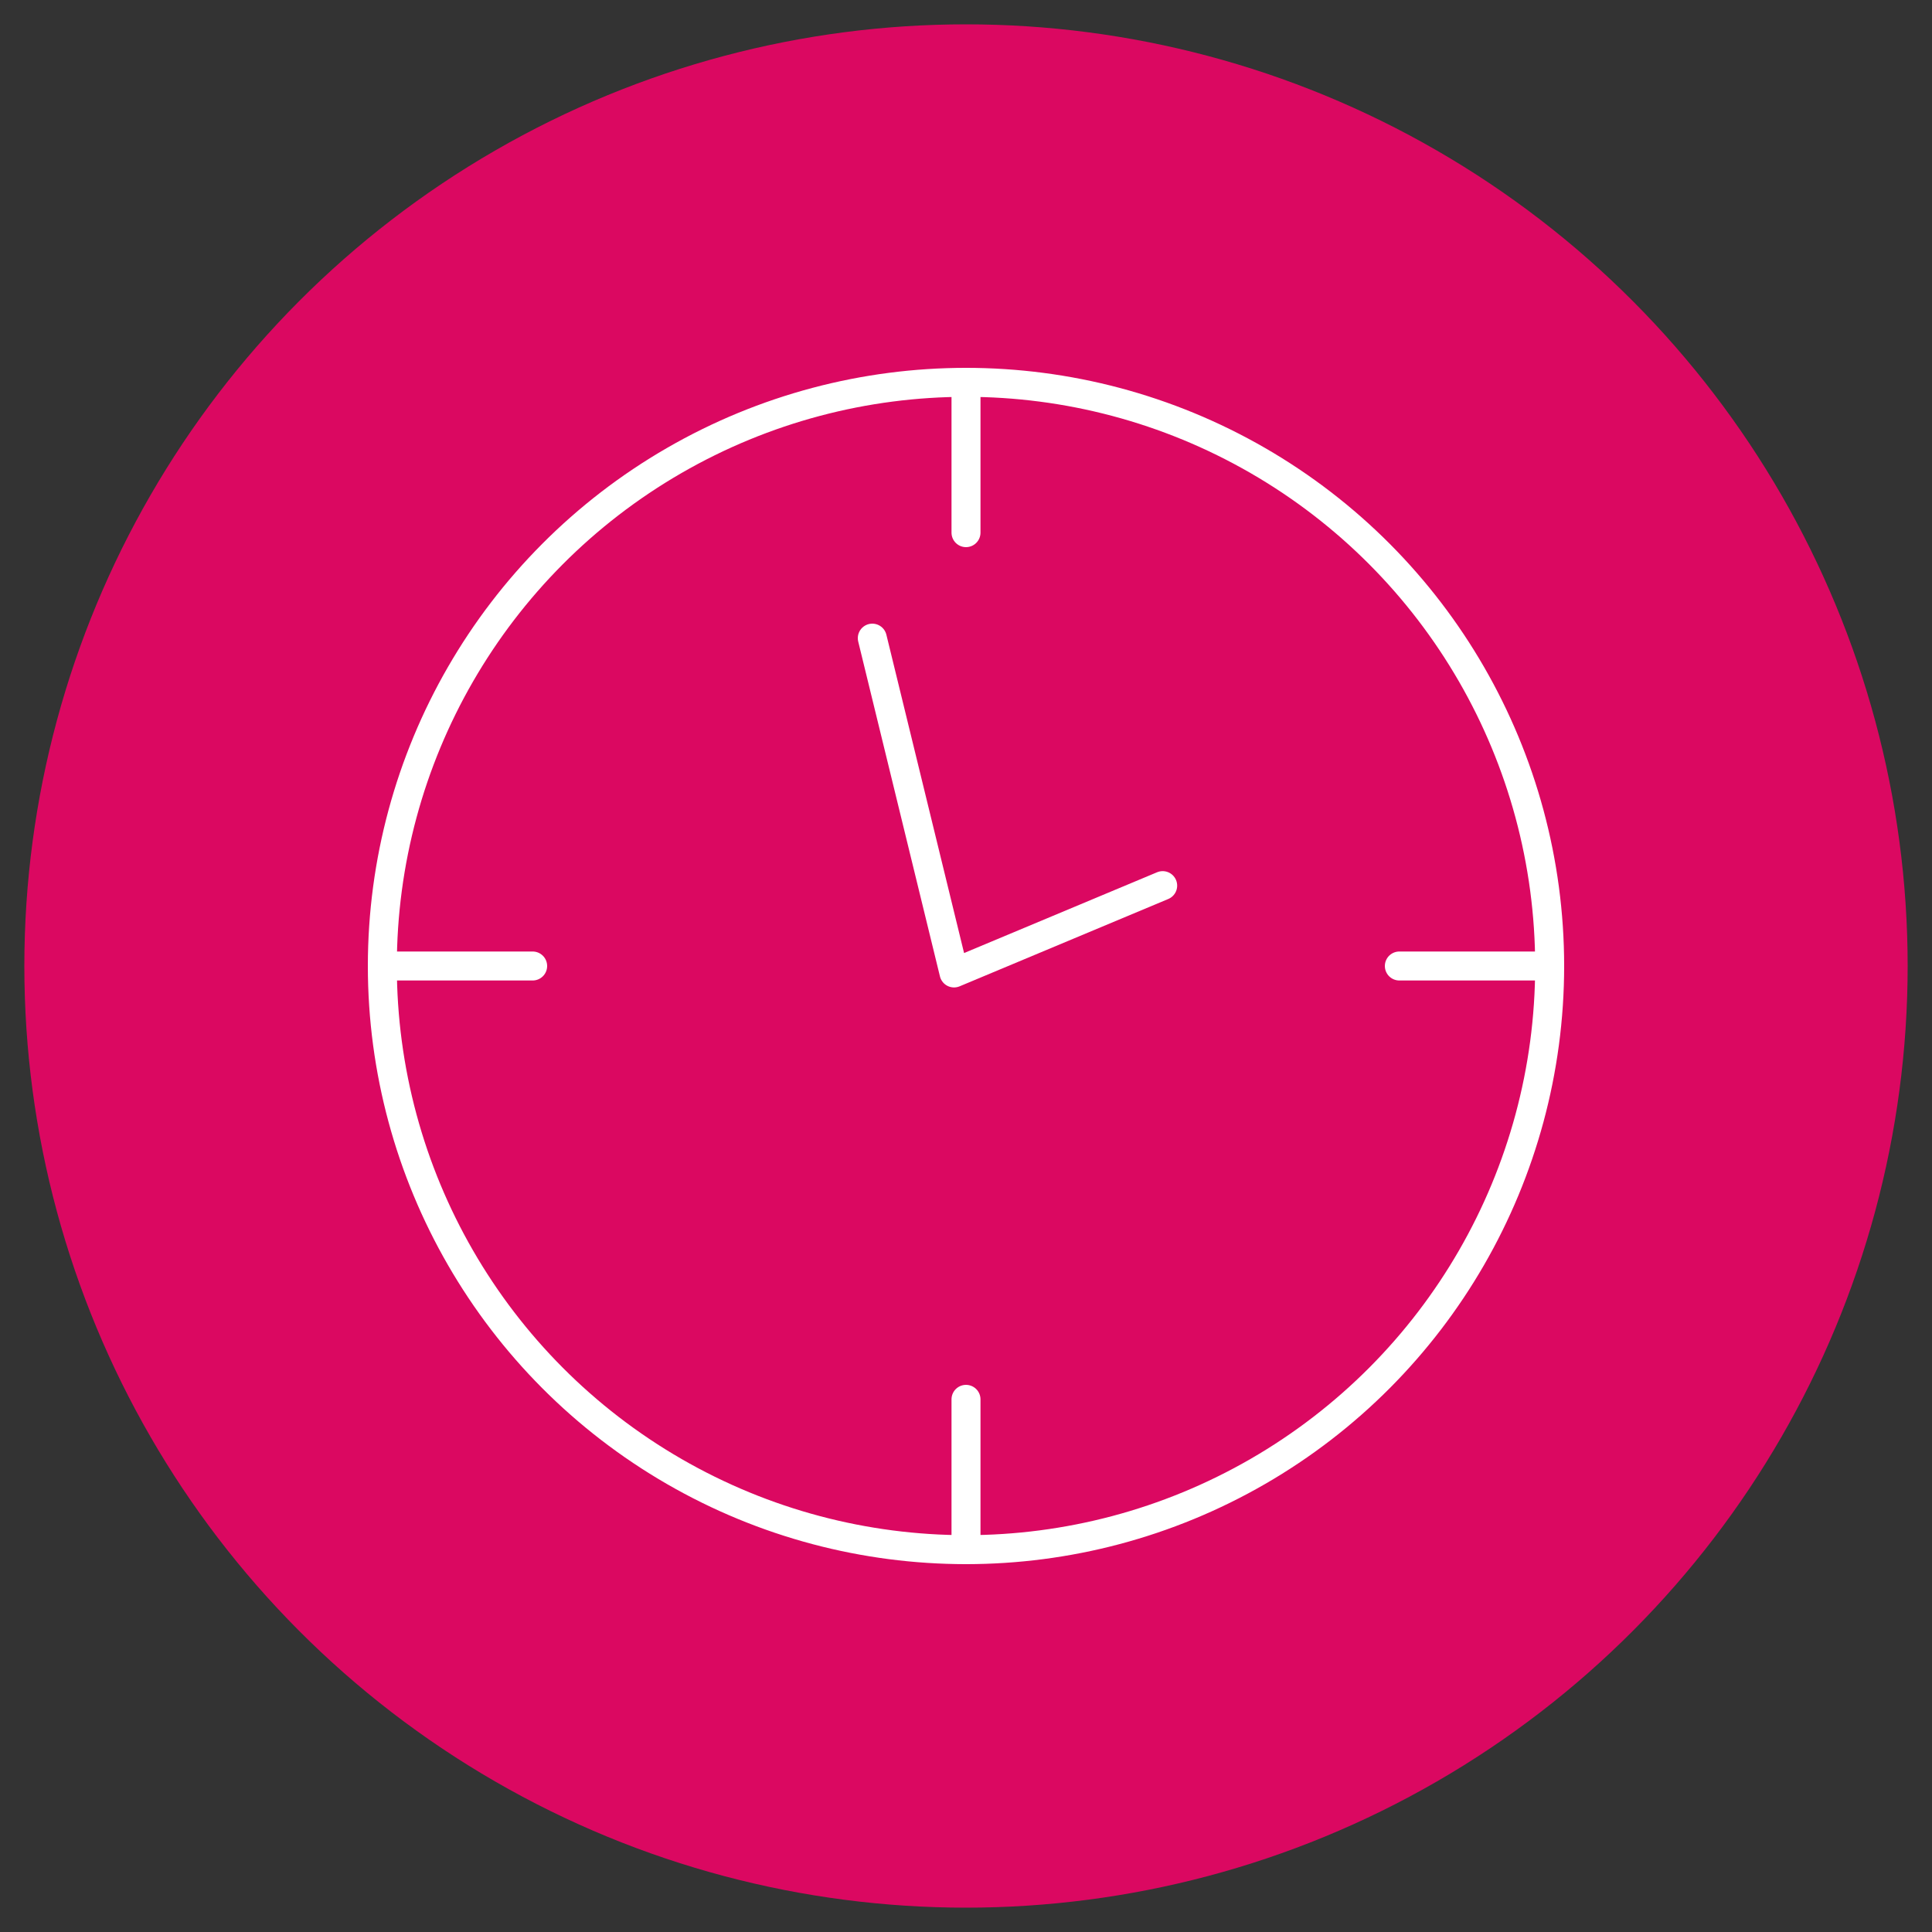 <?xml version="1.0" encoding="UTF-8"?>
<svg xmlns="http://www.w3.org/2000/svg" viewBox="0 0 100 100">
  <rect x="0" y="0" width="100" height="100" fill="#333333" stroke="none"/>
  <defs>
    <style>
      .cls-1 {
        fill: #db0861;
        stroke-width: 0px;
      }

      .cls-2 {
        fill: none;
        stroke: #fff;
        stroke-linecap: round;
        stroke-linejoin: round;
        stroke-width: 1.5px;
      }
    </style>
  </defs>
  <g id="Ebene_2" data-name="Ebene 2">
    <circle class="cls-1" cx="50" cy="50" r="48.74"/>
  </g>
  <g id="Ebene_1" data-name="Ebene 1">
    <circle class="cls-2" cx="50" cy="50" r="30.21"/>
    <line class="cls-2" x1="27.57" y1="50" x2="19.79" y2="50"/>
    <line class="cls-2" x1="80.21" y1="50" x2="72.43" y2="50"/>
    <line class="cls-2" x1="50" y1="80.21" x2="50" y2="72.43"/>
    <line class="cls-2" x1="50" y1="27.57" x2="50" y2="19.79"/>
    <polyline class="cls-2" points="45.15 33.03 49.38 50.36 60.18 45.84"/>
  </g>
</svg>